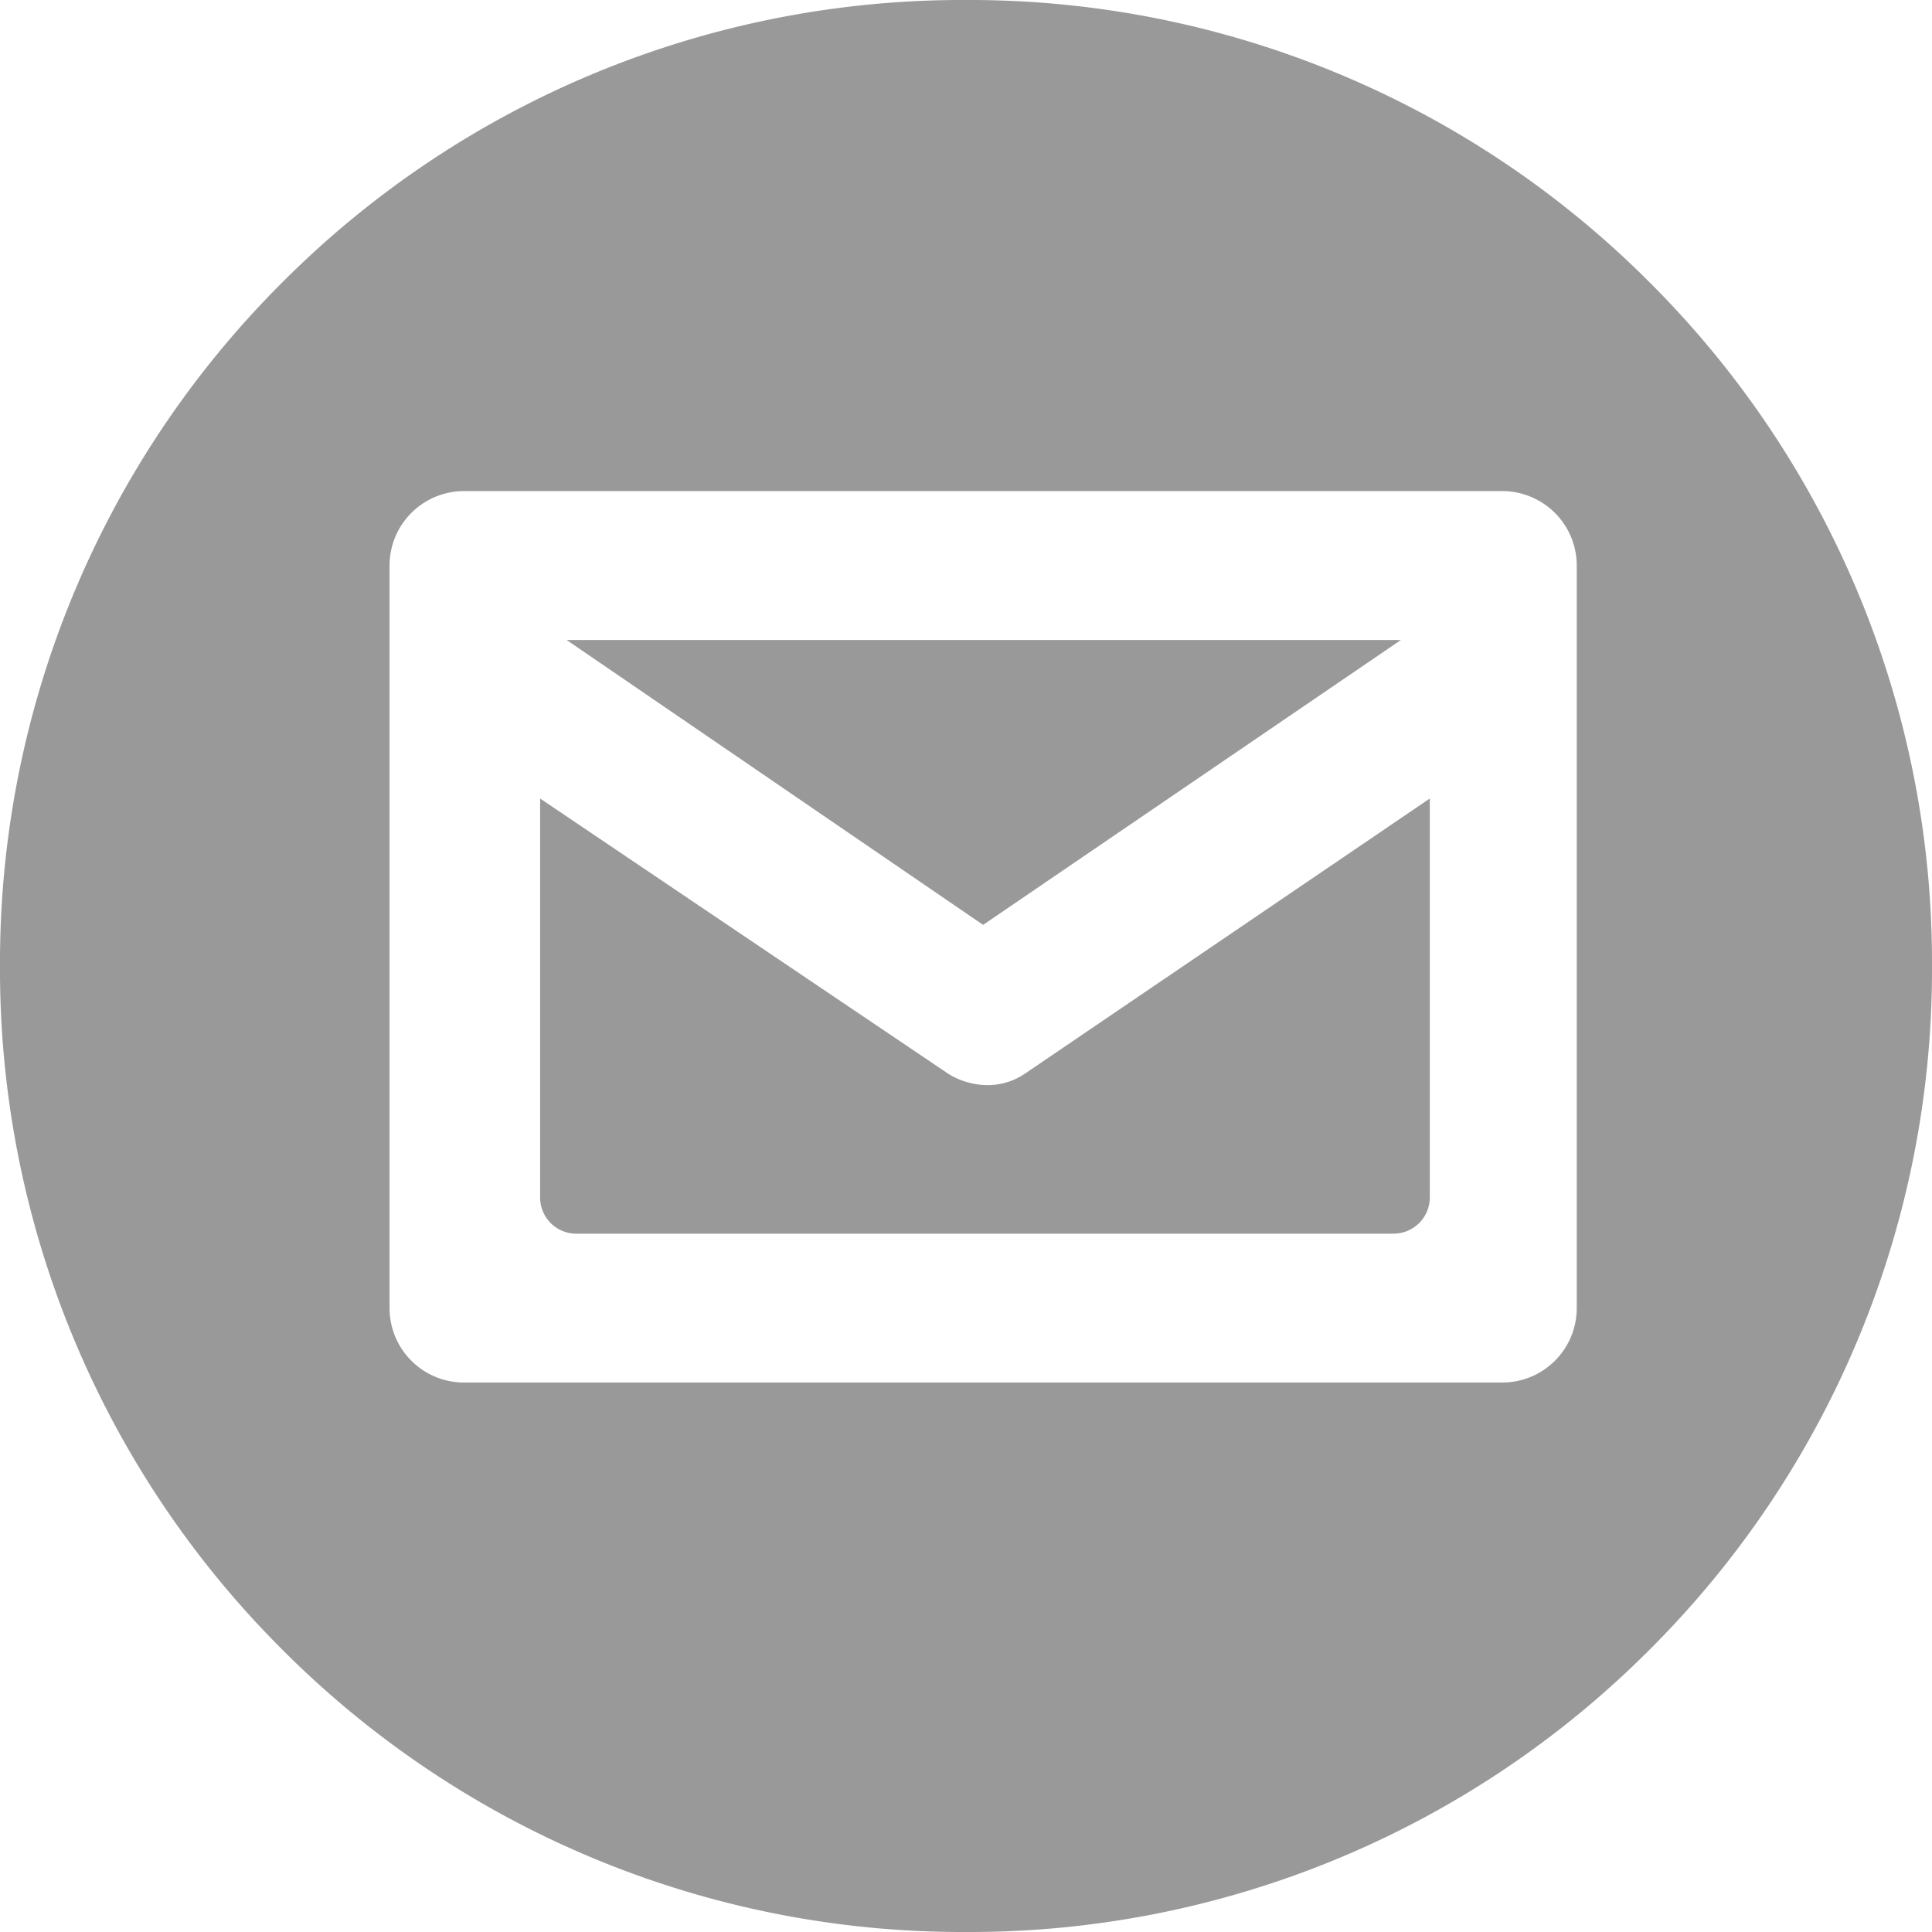 <svg xmlns="http://www.w3.org/2000/svg" viewBox="0 0 32 32"><defs><style>.a{fill:#999;}</style></defs><path class="a" d="M-4580,1783a15.9,15.9,0,0,1-11.323-4.676A15.9,15.9,0,0,1-4596,1767a15.9,15.9,0,0,1,4.677-11.324A15.9,15.9,0,0,1-4580,1751a15.9,15.9,0,0,1,11.323,4.677A15.9,15.9,0,0,1-4564,1767a15.9,15.9,0,0,1-4.677,11.323A15.9,15.9,0,0,1-4580,1783Zm-8.316-23.866a1.234,1.234,0,0,0-1.232,1.233v12.3a1.233,1.233,0,0,0,1.232,1.232h17.2a1.233,1.233,0,0,0,1.232-1.232v-12.3a1.234,1.234,0,0,0-1.232-1.233Zm15.393,12.3h-13.531a.6.6,0,0,1-.6-.6v-6.608l6.765,4.562a1.25,1.25,0,0,0,.628.185,1.1,1.1,0,0,0,.63-.185l6.713-4.562v6.608A.6.6,0,0,1-4572.923,1771.433Zm-6.792-5.114h0l-6.9-4.72h13.819l-6.922,4.72Z" transform="translate(4596 -1751)"/></svg>